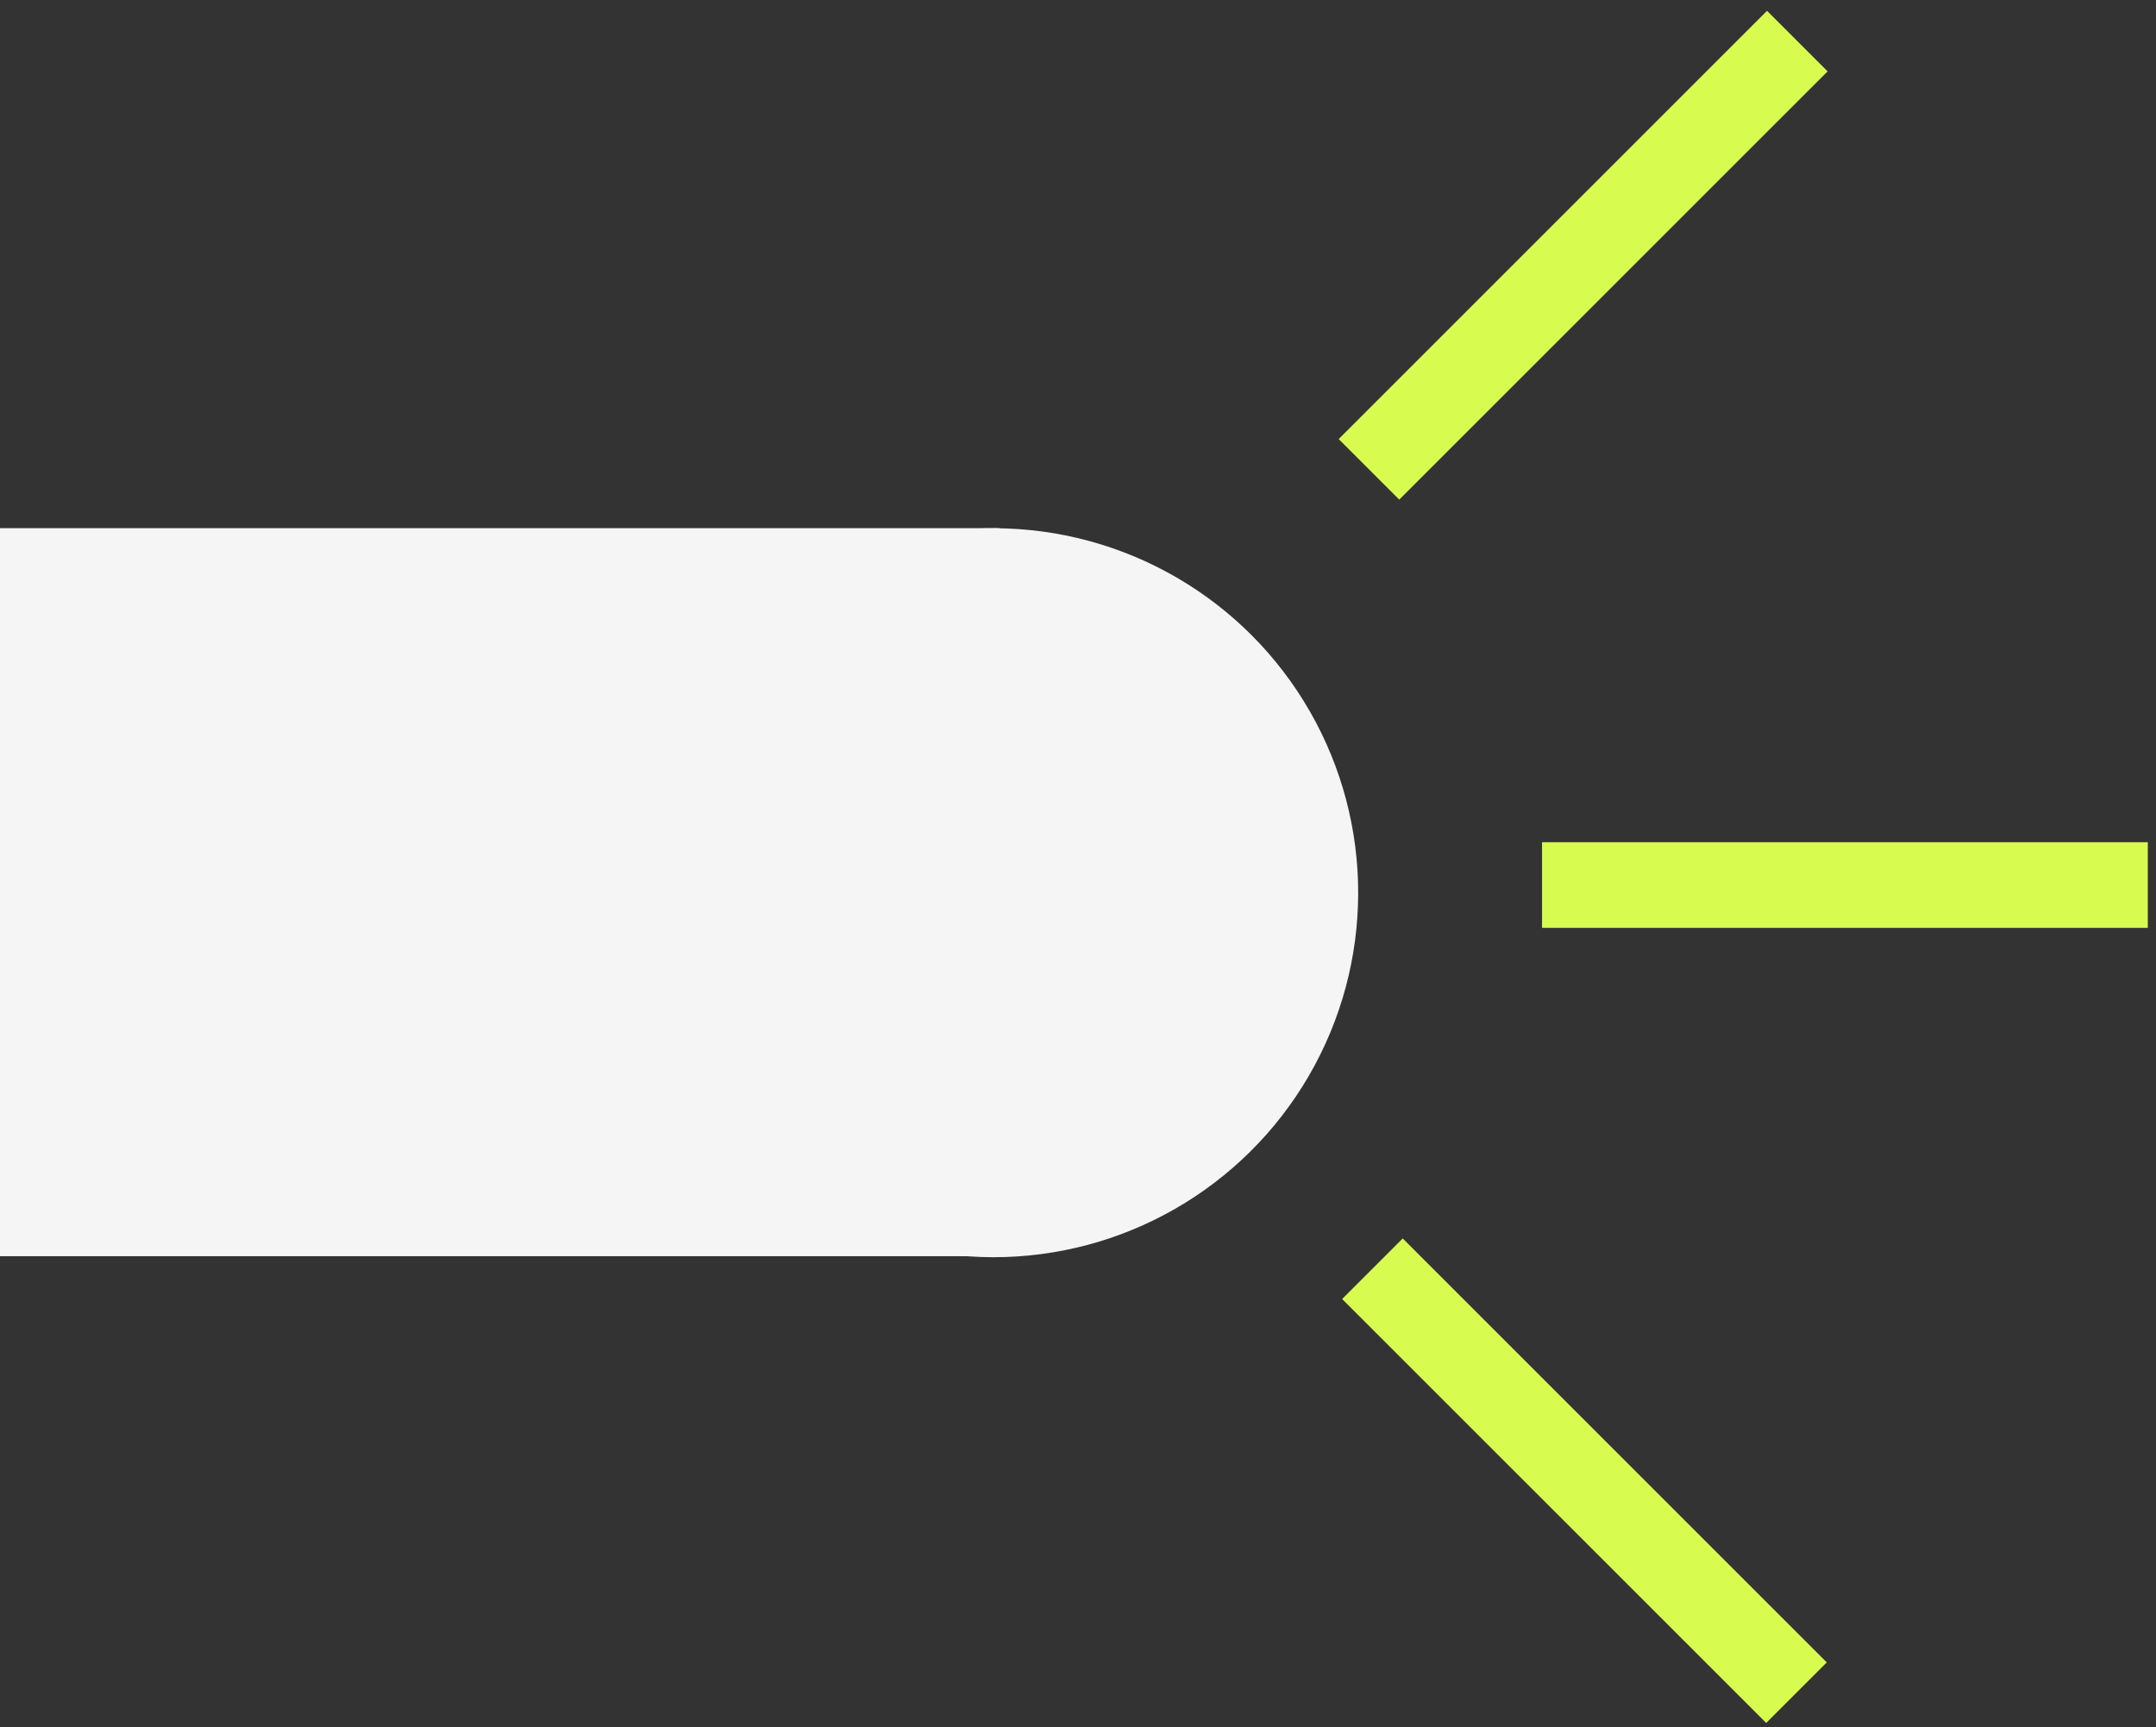 <?xml version="1.0" encoding="UTF-8"?> <svg xmlns="http://www.w3.org/2000/svg" width="151" height="121" viewBox="0 0 151 121" fill="none"><rect x="0" y="0" width="151" height="121" fill="#333333" stroke="none"/> <line x1="95.879" y1="32.879" x2="125.879" y2="2.879" stroke="#D8FB50" stroke-width="6"></line> <line x1="108" y1="62" x2="150.426" y2="62" stroke="#D8FB50" stroke-width="6"></line> <line x1="96.121" y1="88.879" x2="125.82" y2="118.577" stroke="#D8FB50" stroke-width="6"></line> <circle cx="69.59" cy="62.538" r="25.533" transform="rotate(-29.859 69.59 62.538)" fill="#F5F5F5"></circle> <rect y="37" width="70" height="51" fill="#F5F5F5"></rect> </svg> 